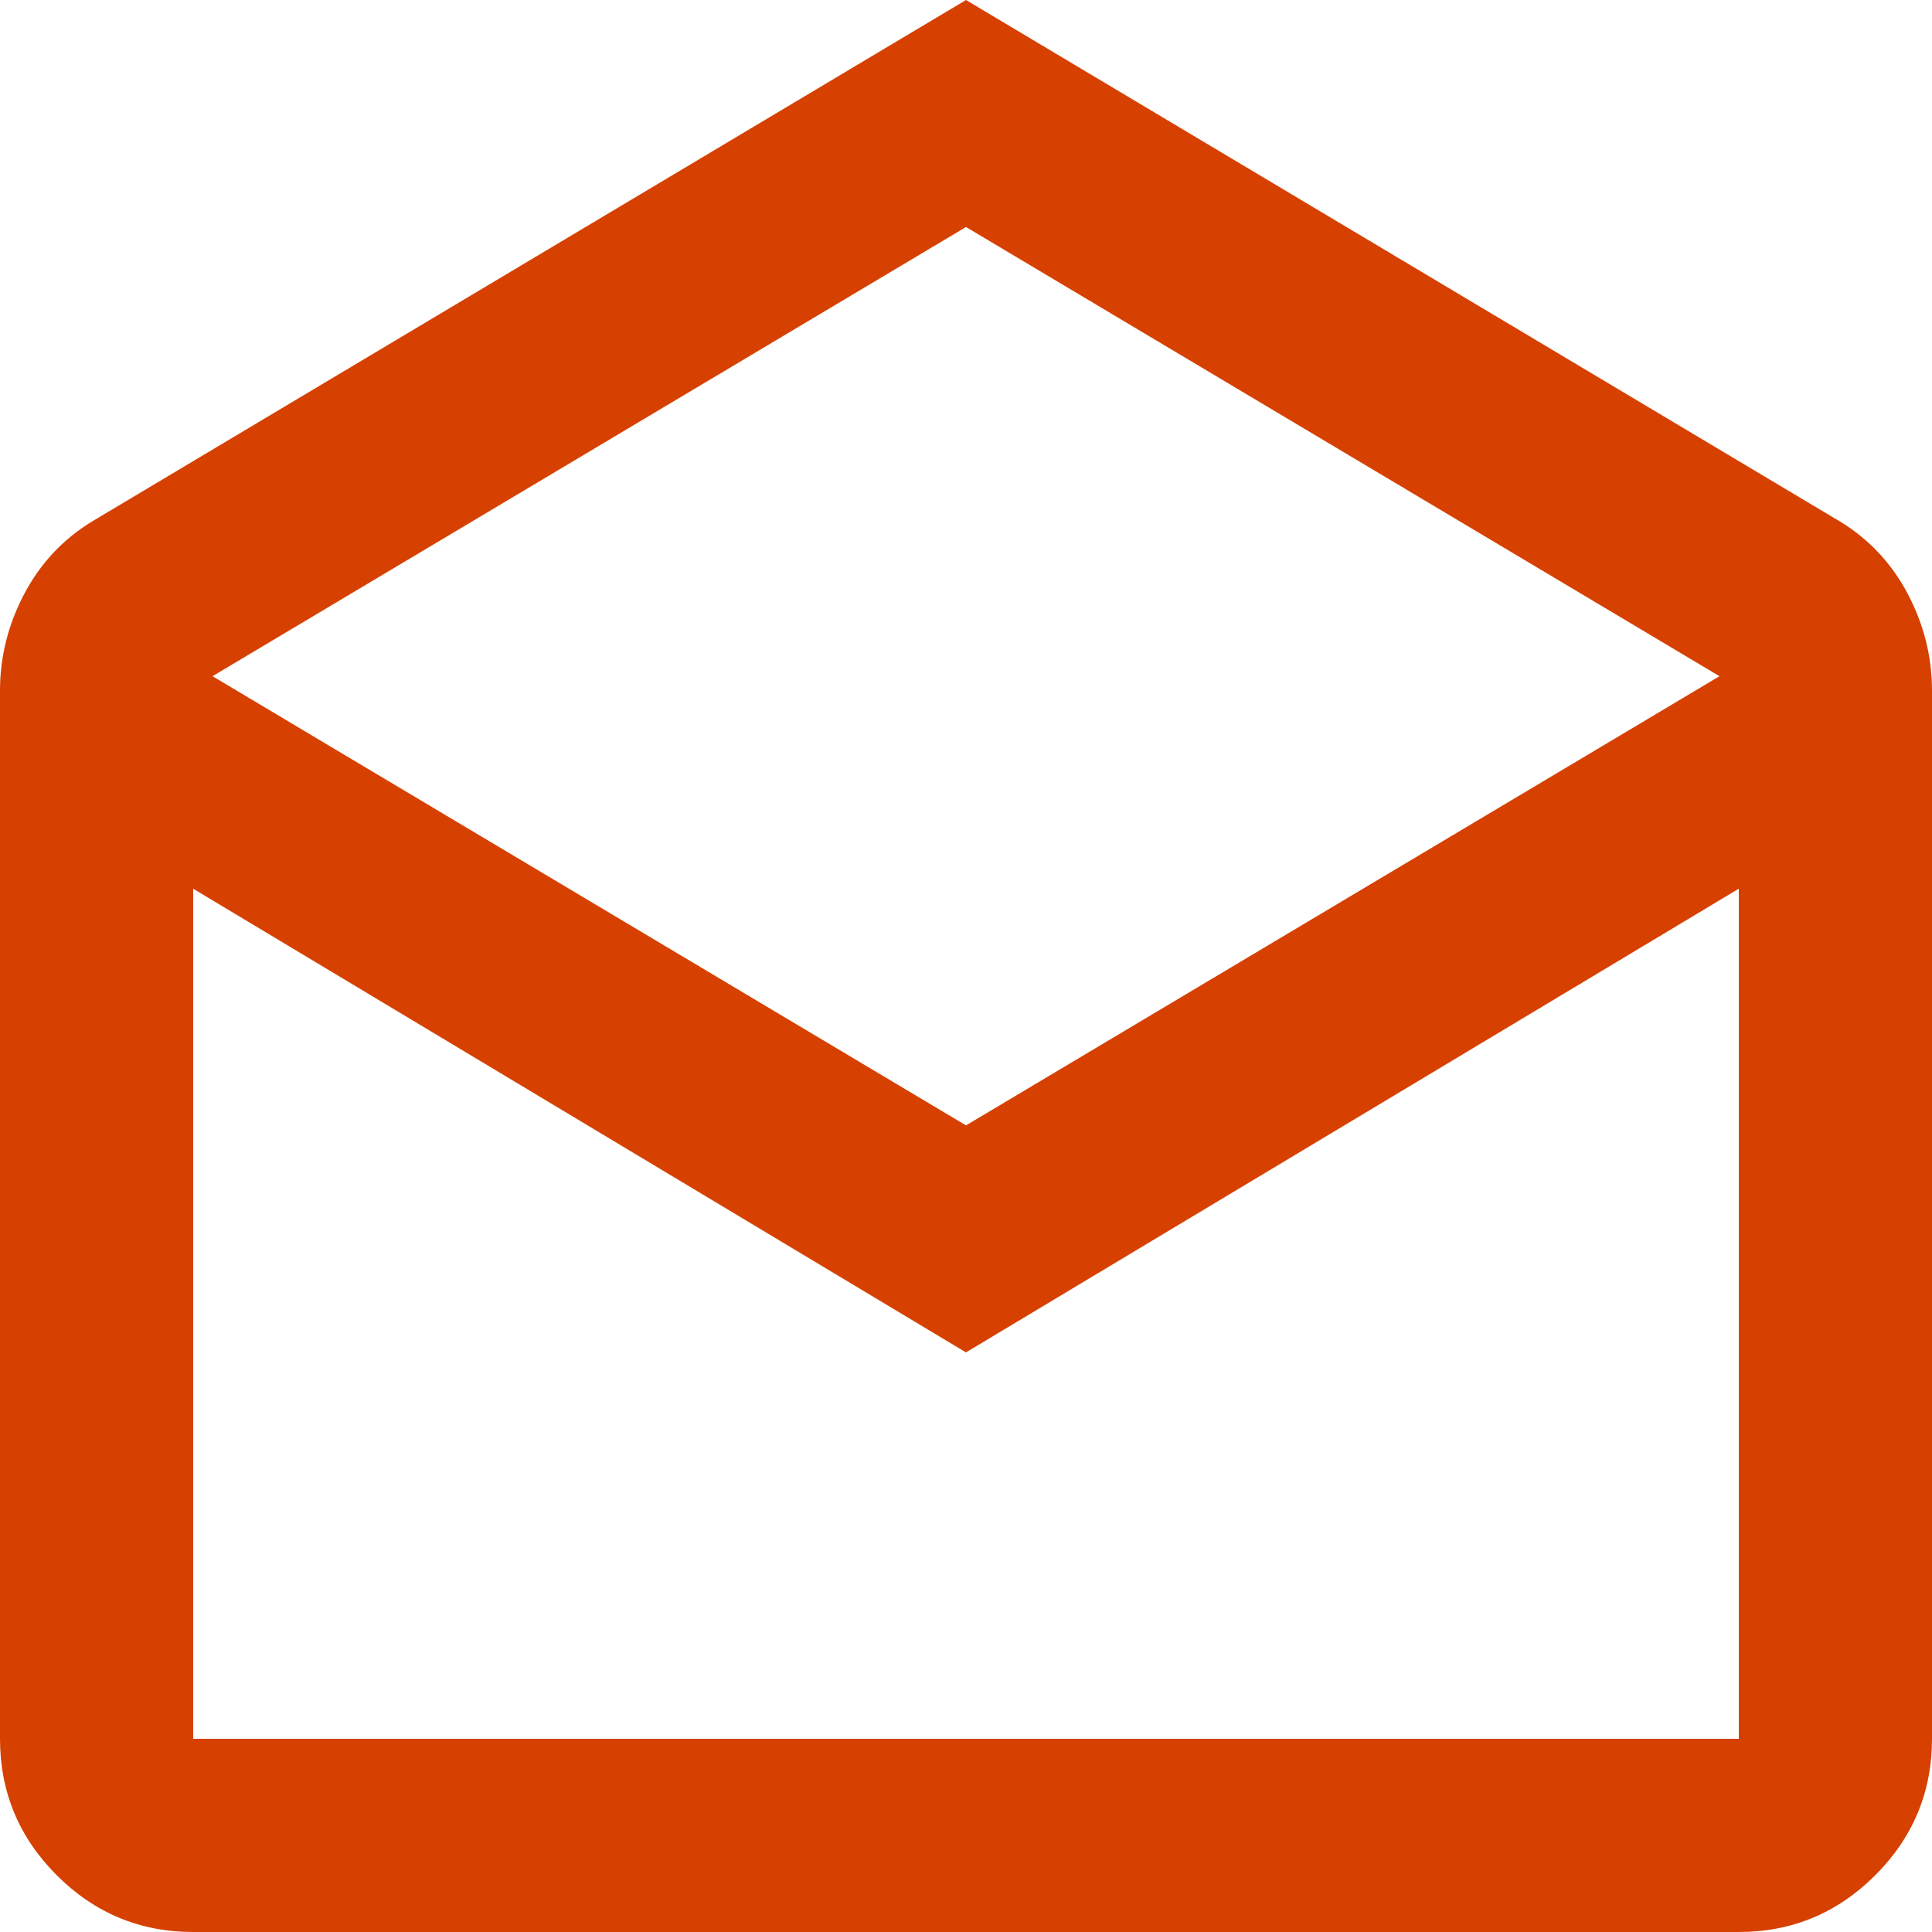 <svg width="40" height="40" viewBox="0 0 40 40" fill="none" xmlns="http://www.w3.org/2000/svg">
<path d="M20 0L38.1 10.8C38.7 11.167 39.167 11.667 39.5 12.3C39.833 12.933 40 13.6 40 14.3V36C40 37.1 39.608 38.042 38.825 38.825C38.042 39.608 37.1 40 36 40H4C2.9 40 1.958 39.608 1.175 38.825C0.392 38.042 0 37.1 0 36V14.3C0 13.6 0.167 12.933 0.5 12.3C0.833 11.667 1.3 11.167 1.9 10.8L20 0ZM20 23.3L35.6 14L20 4.7L4.4 14L20 23.3ZM20 28L4 18.4V36H36V18.4L20 28Z" fill="#D64101"/>
</svg>
